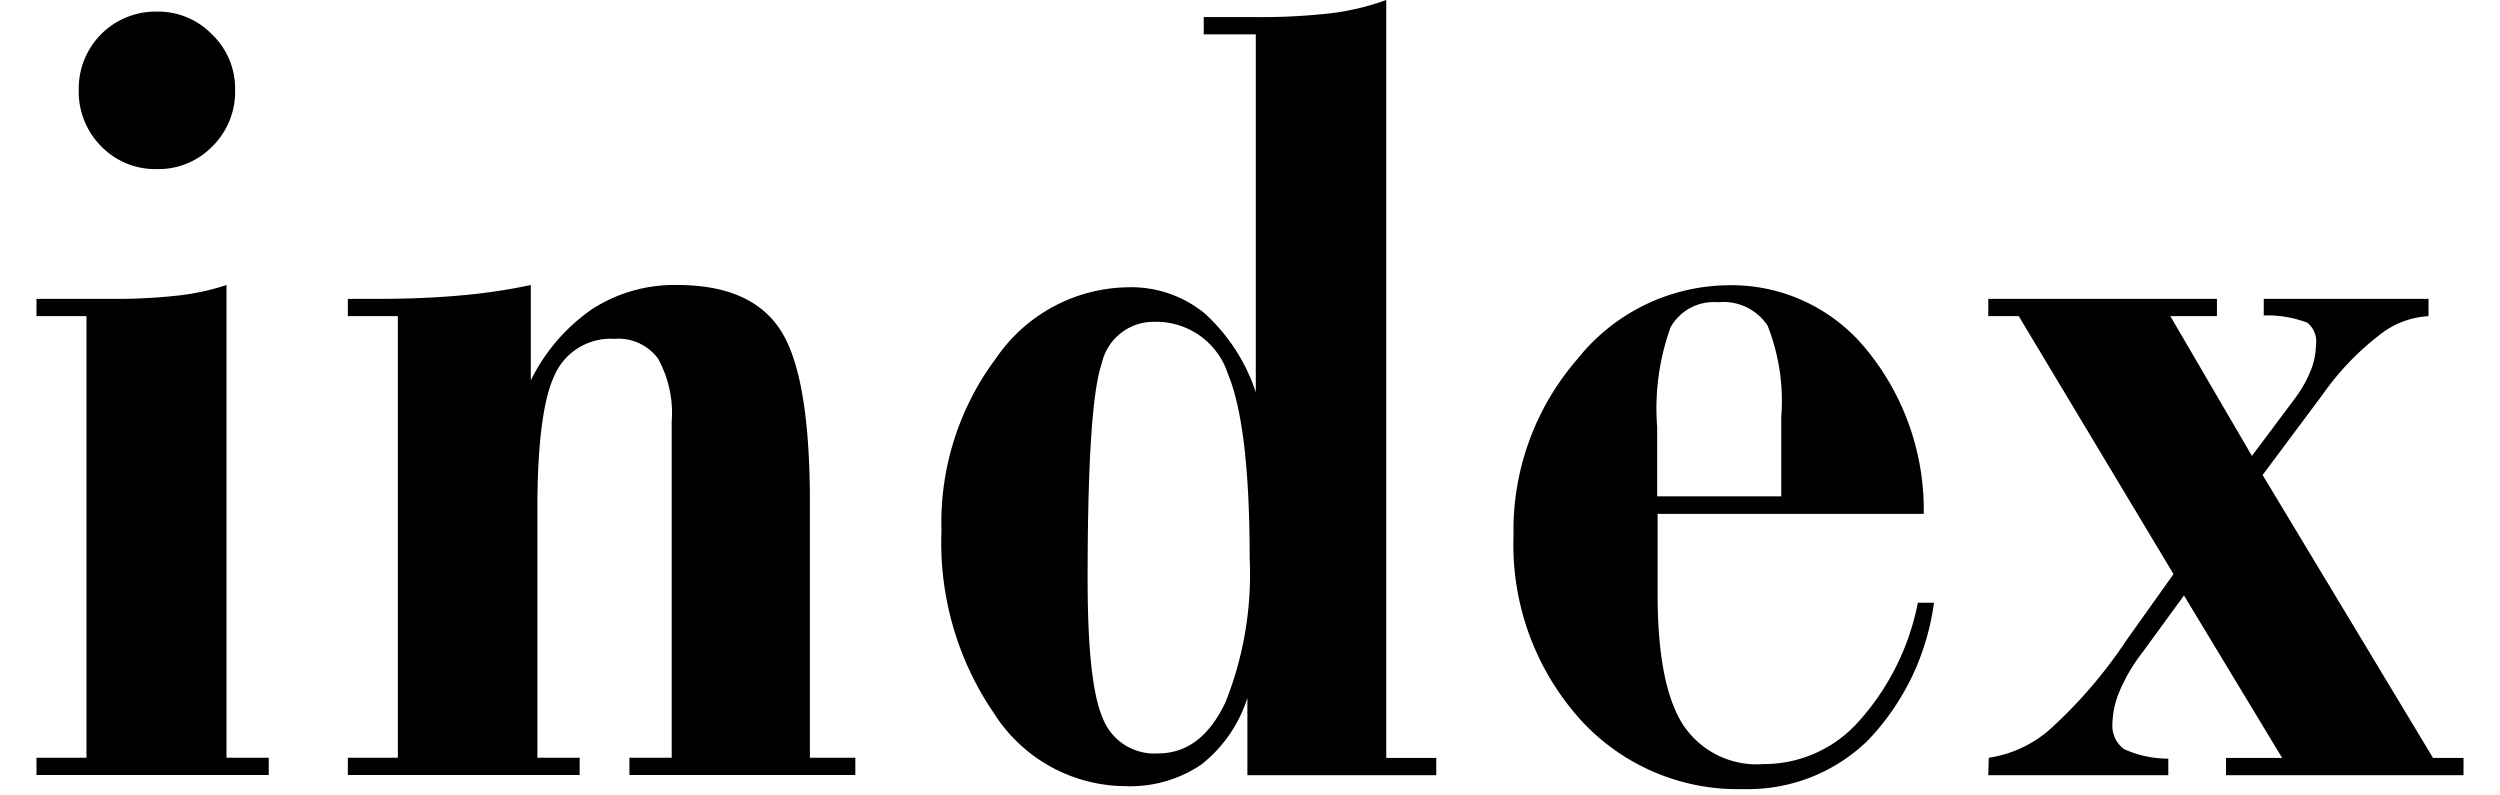 <svg xmlns="http://www.w3.org/2000/svg" xmlns:xlink="http://www.w3.org/1999/xlink" width="110" height="35" viewBox="0 0 110 35"><defs><clipPath id="a"><rect width="110" height="35" transform="translate(320 2293)" fill="none"/></clipPath></defs><g transform="translate(-320 -2293)" clip-path="url(#a)"><g transform="translate(320.605 2285.43)"><path d="M3.2,21.48H1v-.76H4.25a24.888,24.888,0,0,0,3.02-.15,10.445,10.445,0,0,0,2.09-.46v20.8h1.86v.76H1v-.76H3.2Zm-.34-9.96A3.382,3.382,0,0,1,6.3,8.08,3.3,3.3,0,0,1,8.73,9.09a3.293,3.293,0,0,1,1.01,2.43,3.377,3.377,0,0,1-1,2.49,3.312,3.312,0,0,1-2.44,1,3.319,3.319,0,0,1-2.45-1,3.408,3.408,0,0,1-.99-2.49Z"/><path d="M14.7,41.67v-.76h2.2V21.48H14.7v-.76h1.34c1.3,0,2.51-.05,3.61-.15a25.024,25.024,0,0,0,3.1-.46v4.2a8.168,8.168,0,0,1,2.7-3.14,6.667,6.667,0,0,1,3.75-1.06c2.16,0,3.68.66,4.54,1.99s1.29,3.85,1.29,7.56V40.91h2v.76H27.09v-.76h1.86V26.12a4.97,4.97,0,0,0-.6-2.77,2.166,2.166,0,0,0-1.92-.87,2.69,2.69,0,0,0-2.62,1.57q-.765,1.575-.77,5.87V40.91H24.9v.76H14.7Z"/><path d="M54.28,41.67V38.28a6.054,6.054,0,0,1-2.04,2.94,5.589,5.589,0,0,1-3.36.94,6.889,6.889,0,0,1-5.74-3.19,13.286,13.286,0,0,1-2.32-8.04,12.062,12.062,0,0,1,2.41-7.61,7.147,7.147,0,0,1,5.8-3.11,5.1,5.1,0,0,1,3.36,1.14,8.128,8.128,0,0,1,2.26,3.48V9.08H52.36V8.32h2.15a26.987,26.987,0,0,0,3.55-.18,11.039,11.039,0,0,0,2.33-.57V40.92h2.2v.76h-8.3Zm-7.03-8.59c0,3.04.22,5.08.67,6.1a2.433,2.433,0,0,0,2.43,1.54c1.27,0,2.26-.75,2.97-2.26a15.188,15.188,0,0,0,1.06-6.33q0-5.79-.95-8.09a3.314,3.314,0,0,0-3.25-2.31,2.336,2.336,0,0,0-2.31,1.84C47.45,24.8,47.25,27.97,47.25,33.08Z"/><path d="M84.02,30.18H72.33v3.54q0,3.96,1.1,5.71a3.883,3.883,0,0,0,3.56,1.76,5.577,5.577,0,0,0,4.21-1.9,10.944,10.944,0,0,0,2.58-5.2h.71a10.836,10.836,0,0,1-2.89,6.04,7.556,7.556,0,0,1-5.5,2.16,9.352,9.352,0,0,1-7.25-3.15,11.491,11.491,0,0,1-2.86-8.01,11.47,11.47,0,0,1,2.81-7.76,8.585,8.585,0,0,1,6.69-3.25,7.639,7.639,0,0,1,6.02,2.82,11.112,11.112,0,0,1,2.53,7.24Zm-6.25-.76V25.93a9.037,9.037,0,0,0-.6-4.03,2.329,2.329,0,0,0-2.19-1.03,2.171,2.171,0,0,0-2.08,1.1,10.575,10.575,0,0,0-.59,4.39v3.05h5.44Z"/><path d="M86.88,41.67l.02-.76a5.221,5.221,0,0,0,2.76-1.31,20.968,20.968,0,0,0,3.32-3.89l2.05-2.88L88.22,21.48H86.88v-.76H96.94v.76H94.89l3.59,6.15,1.81-2.42a5.63,5.63,0,0,0,.75-1.27,3.267,3.267,0,0,0,.26-1.22,1.052,1.052,0,0,0-.38-.95A4.94,4.94,0,0,0,99,21.45v-.73h7.25v.76a3.823,3.823,0,0,0-2.21.87,12.041,12.041,0,0,0-2.45,2.58l-2.64,3.54,7.5,12.45h1.34v.76H97.34v-.76h2.47l-4.32-7.15-1.83,2.51a7.535,7.535,0,0,0-.98,1.65,3.918,3.918,0,0,0-.34,1.5,1.283,1.283,0,0,0,.51,1.1,4.694,4.694,0,0,0,1.95.42v.73H86.89Z"/></g></g></svg>